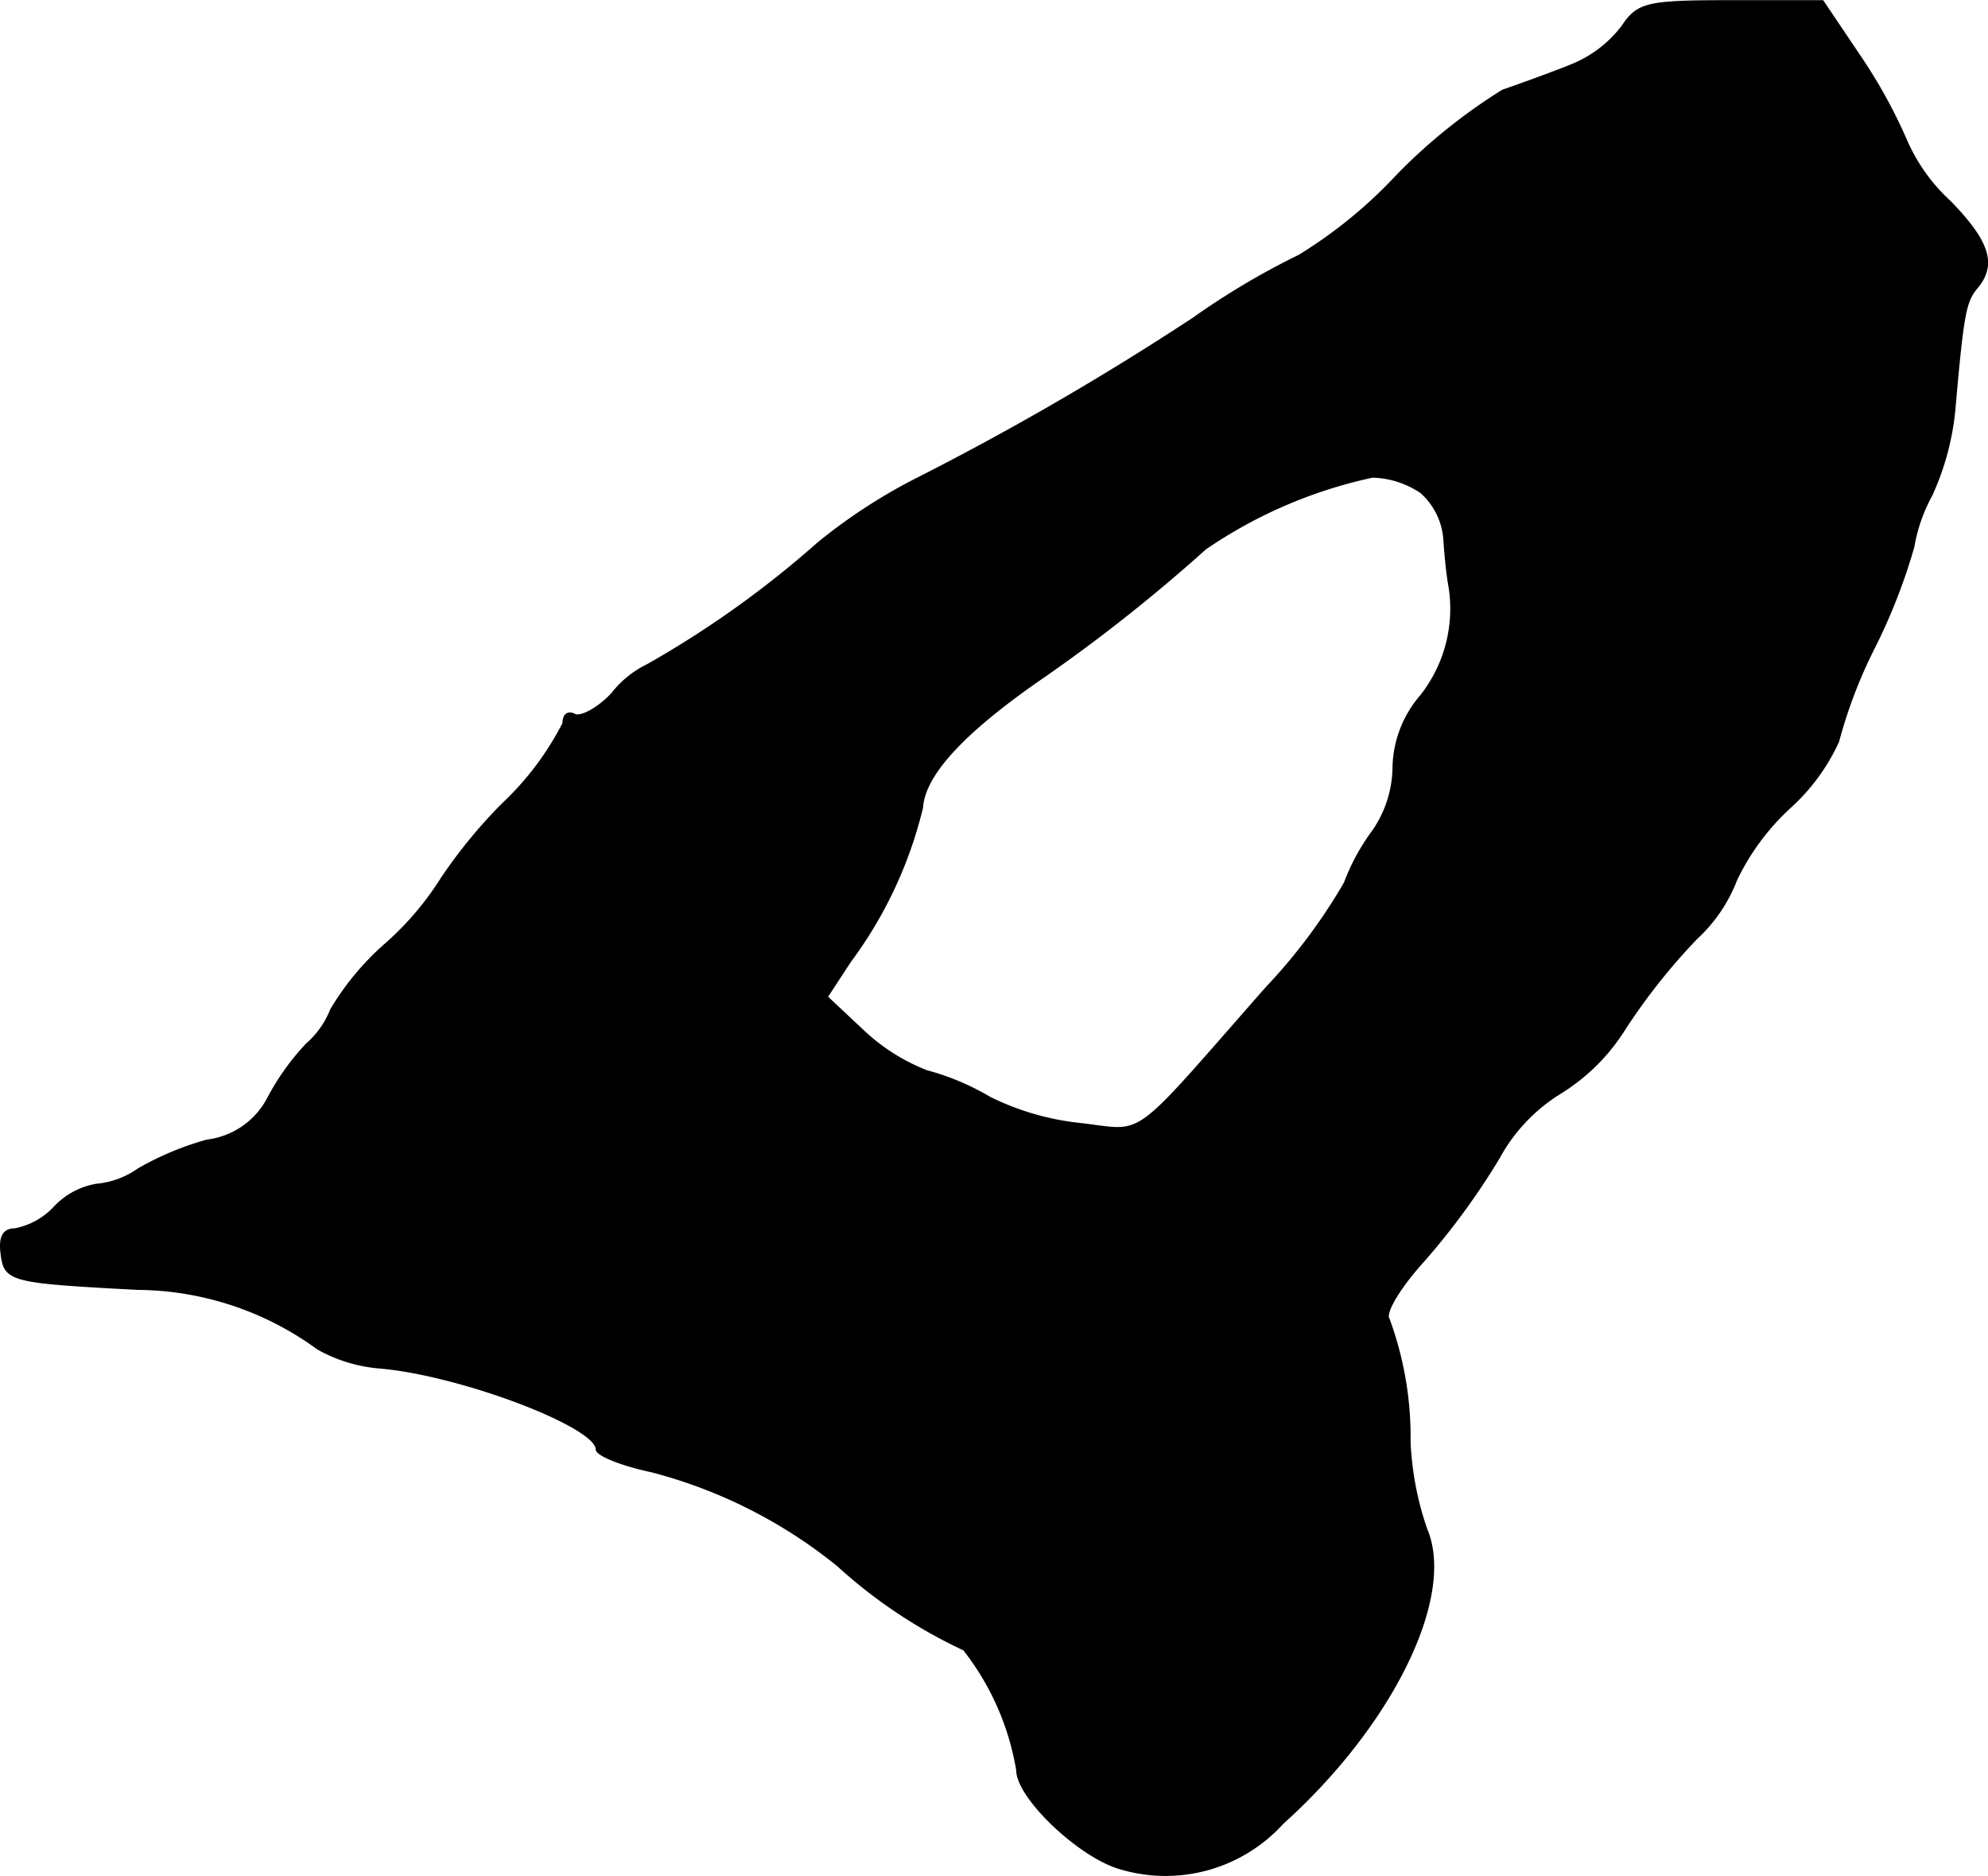 <?xml version="1.0" encoding="UTF-8"?>
<svg xmlns="http://www.w3.org/2000/svg"
     version="1.1"
     width="3.839mm"
     height="3.623mm"
     viewBox="0 0 10.883 10.269">
   <defs>
      <style type="text/css"><![CDATA[
      .a {
        stroke: #000;
        stroke-linecap: round;
        stroke-linejoin: round;
        stroke-width: 0.01px;
      }
    ]]></style>
   </defs>
   <path class="a"
         d="M8.881.144a.659.659,0,0,1-.279.212c-.103.042-.273.103-.376.139A3.068,3.068,0,0,0,7.652.956a2.577,2.577,0,0,1-.539.442,4.151,4.151,0,0,0-.581.345,15.653,15.653,0,0,1-1.538.89A3.032,3.032,0,0,0,4.478,2.973a5.47,5.47,0,0,1-.933.666.553.553,0,0,0-.194.157c-.079.085-.176.133-.206.115-.036-.018-.061,0-.061.048a1.619,1.619,0,0,1-.333.442,2.768,2.768,0,0,0-.333.406,1.647,1.647,0,0,1-.303.357,1.484,1.484,0,0,0-.303.363.484.484,0,0,1-.133.188,1.345,1.345,0,0,0-.212.297.436.436,0,0,1-.333.23,1.623,1.623,0,0,0-.376.157.469.469,0,0,1-.23.085A.408.408,0,0,0,.299,6.607a.4.4,0,0,1-.218.121c-.061,0-.085.042-.073.133.018.151.048.157.745.194a1.691,1.691,0,0,1,.987.327.828.828,0,0,0,.333.103c.442.036,1.193.321,1.193.448,0,.03.133.085.303.121A2.696,2.696,0,0,1,4.587,8.569a2.748,2.748,0,0,0,.69.46,1.456,1.456,0,0,1,.291.66c0,.151.345.478.569.539a.865.865,0,0,0,.884-.248c.6-.539.945-1.242.787-1.611a1.68,1.68,0,0,1-.091-.478,1.875,1.875,0,0,0-.115-.672c-.024-.036.067-.182.194-.321A3.96,3.96,0,0,0,8.203,6.341a.955.955,0,0,1,.345-.363,1.088,1.088,0,0,0,.345-.345,3.375,3.375,0,0,1,.394-.497.849.849,0,0,0,.218-.321,1.305,1.305,0,0,1,.291-.394,1.102,1.102,0,0,0,.267-.363,2.647,2.647,0,0,1,.2-.521,3.19,3.19,0,0,0,.212-.545.891.891,0,0,1,.097-.279,1.458,1.458,0,0,0,.127-.466c.048-.551.061-.6.127-.678.103-.127.055-.254-.151-.466A.989.989,0,0,1,10.438.774,2.84,2.84,0,0,0,10.19.32l-.212-.315H9.475C9.015.005,8.966.017,8.881.144Zm-1.102,2.55a.381.381,0,0,1,.127.254c.006.097.018.2.024.236a.771.771,0,0,1-.151.624.617.617,0,0,0-.151.394.624.624,0,0,1-.115.351,1.156,1.156,0,0,0-.151.279,3.076,3.076,0,0,1-.43.575c-.751.854-.654.787-1.012.745A1.458,1.458,0,0,1,5.417,6.007a1.363,1.363,0,0,0-.345-.145,1.081,1.081,0,0,1-.351-.224l-.194-.182.127-.194a2.323,2.323,0,0,0,.394-.842c.012-.182.23-.418.672-.721A9.075,9.075,0,0,0,6.598,3.003a2.573,2.573,0,0,1,.915-.394A.497.497,0,0,1,7.779,2.694Z"/>
</svg>
